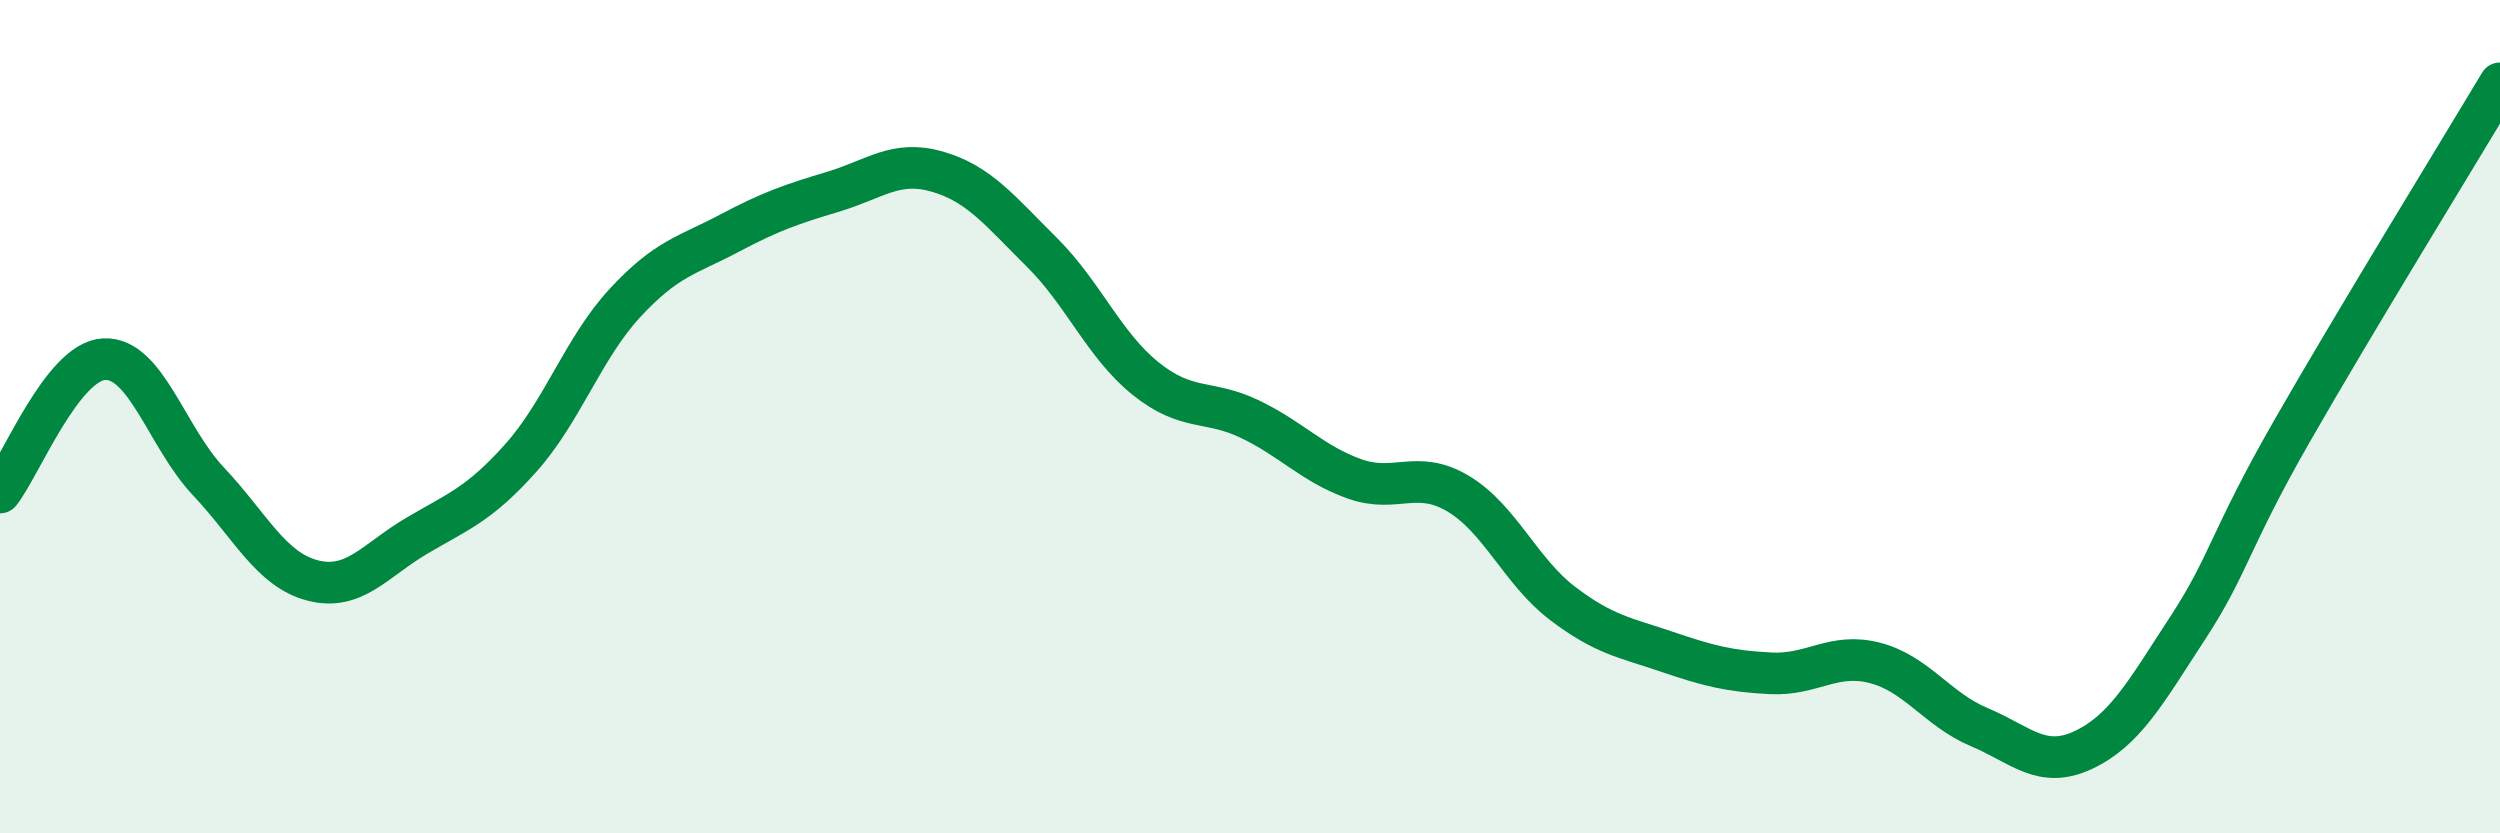 
    <svg width="60" height="20" viewBox="0 0 60 20" xmlns="http://www.w3.org/2000/svg">
      <path
        d="M 0,11.82 C 0.5,11.18 1.5,8.67 2.5,8.62 C 3.5,8.57 4,10.49 5,11.55 C 6,12.61 6.5,13.67 7.5,13.93 C 8.5,14.19 9,13.45 10,12.86 C 11,12.27 11.5,12.11 12.5,10.99 C 13.5,9.87 14,8.35 15,7.27 C 16,6.19 16.5,6.13 17.5,5.6 C 18.5,5.07 19,4.9 20,4.6 C 21,4.3 21.5,3.83 22.5,4.12 C 23.5,4.41 24,5.06 25,6.05 C 26,7.04 26.5,8.29 27.5,9.09 C 28.5,9.89 29,9.58 30,10.06 C 31,10.54 31.5,11.13 32.5,11.49 C 33.5,11.85 34,11.25 35,11.85 C 36,12.45 36.5,13.72 37.5,14.48 C 38.5,15.24 39,15.3 40,15.64 C 41,15.98 41.5,16.11 42.5,16.16 C 43.5,16.21 44,15.65 45,15.91 C 46,16.17 46.5,17.03 47.5,17.45 C 48.5,17.87 49,18.47 50,18 C 51,17.53 51.5,16.61 52.5,15.08 C 53.5,13.55 53.5,12.98 55,10.36 C 56.5,7.74 59,3.67 60,2L60 20L0 20Z"
        fill="#008740"
        opacity="0.1"
        stroke-linecap="round"
        stroke-linejoin="round"
      />
      <path
        d="M 0,11.82 C 0.5,11.18 1.5,8.67 2.5,8.62 C 3.5,8.57 4,10.49 5,11.55 C 6,12.61 6.5,13.67 7.5,13.93 C 8.5,14.19 9,13.45 10,12.86 C 11,12.27 11.5,12.11 12.5,10.99 C 13.5,9.87 14,8.35 15,7.27 C 16,6.19 16.5,6.13 17.5,5.6 C 18.5,5.07 19,4.9 20,4.6 C 21,4.3 21.5,3.83 22.5,4.12 C 23.5,4.41 24,5.06 25,6.05 C 26,7.04 26.5,8.29 27.5,9.09 C 28.5,9.89 29,9.58 30,10.06 C 31,10.54 31.5,11.13 32.5,11.49 C 33.5,11.85 34,11.25 35,11.85 C 36,12.45 36.5,13.72 37.5,14.48 C 38.5,15.24 39,15.3 40,15.64 C 41,15.98 41.5,16.11 42.5,16.16 C 43.5,16.21 44,15.65 45,15.91 C 46,16.17 46.5,17.03 47.5,17.45 C 48.5,17.87 49,18.47 50,18 C 51,17.53 51.5,16.61 52.5,15.08 C 53.5,13.55 53.5,12.98 55,10.36 C 56.5,7.74 59,3.67 60,2"
        stroke="#008740"
        stroke-width="1"
        fill="none"
        stroke-linecap="round"
        stroke-linejoin="round"
      />
    </svg>
  